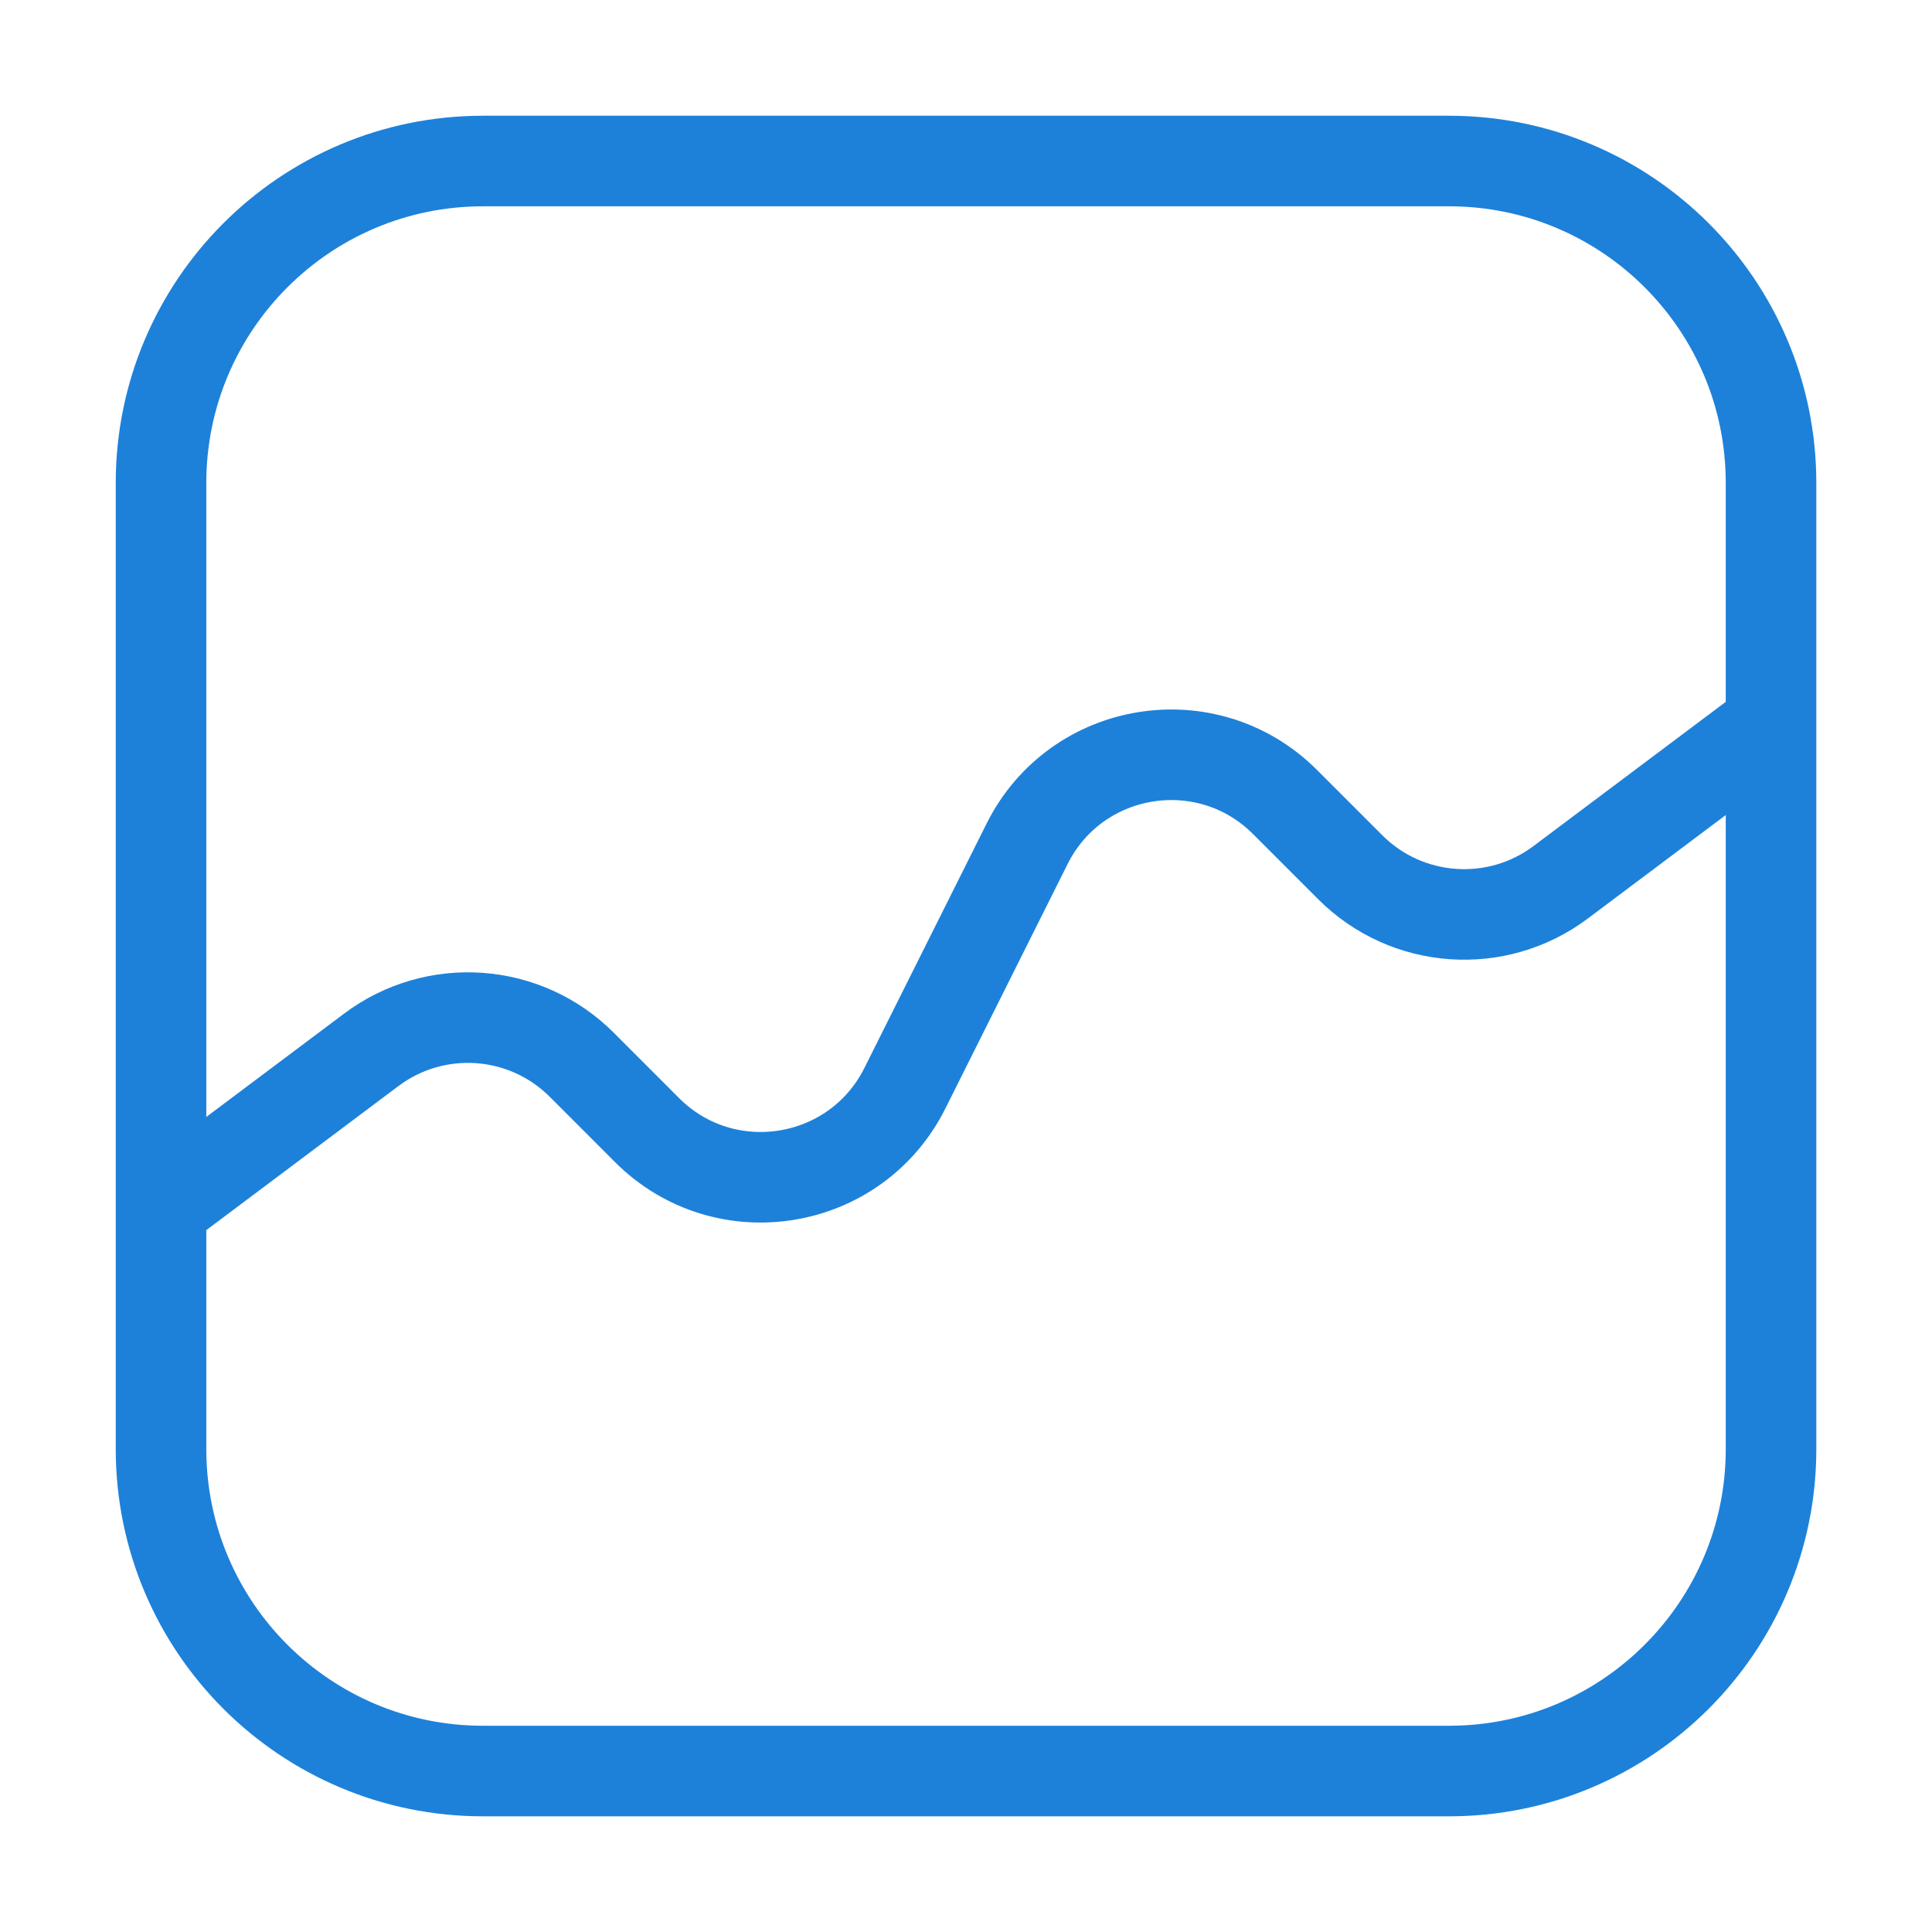 <svg width="32" height="32" viewBox="0 0 32 32" fill="none" xmlns="http://www.w3.org/2000/svg">
<path d="M29.334 12L25.85 14.613C24.789 15.409 23.303 15.303 22.365 14.365L21.283 13.283C19.996 11.996 17.826 12.348 17.012 13.976L14.988 18.024C14.174 19.652 12.004 20.005 10.717 18.718L9.636 17.636C8.697 16.697 7.212 16.592 6.15 17.388L2.667 20M24 29.334H8C5.055 29.334 2.667 26.946 2.667 24V8C2.667 5.055 5.055 2.667 8 2.667H24C26.946 2.667 29.334 5.055 29.334 8V24C29.334 26.946 26.946 29.334 24 29.334Z" stroke="#1D81D9" stroke-width="1.5" stroke-linecap="round" stroke-linejoin="round"/>
</svg>
